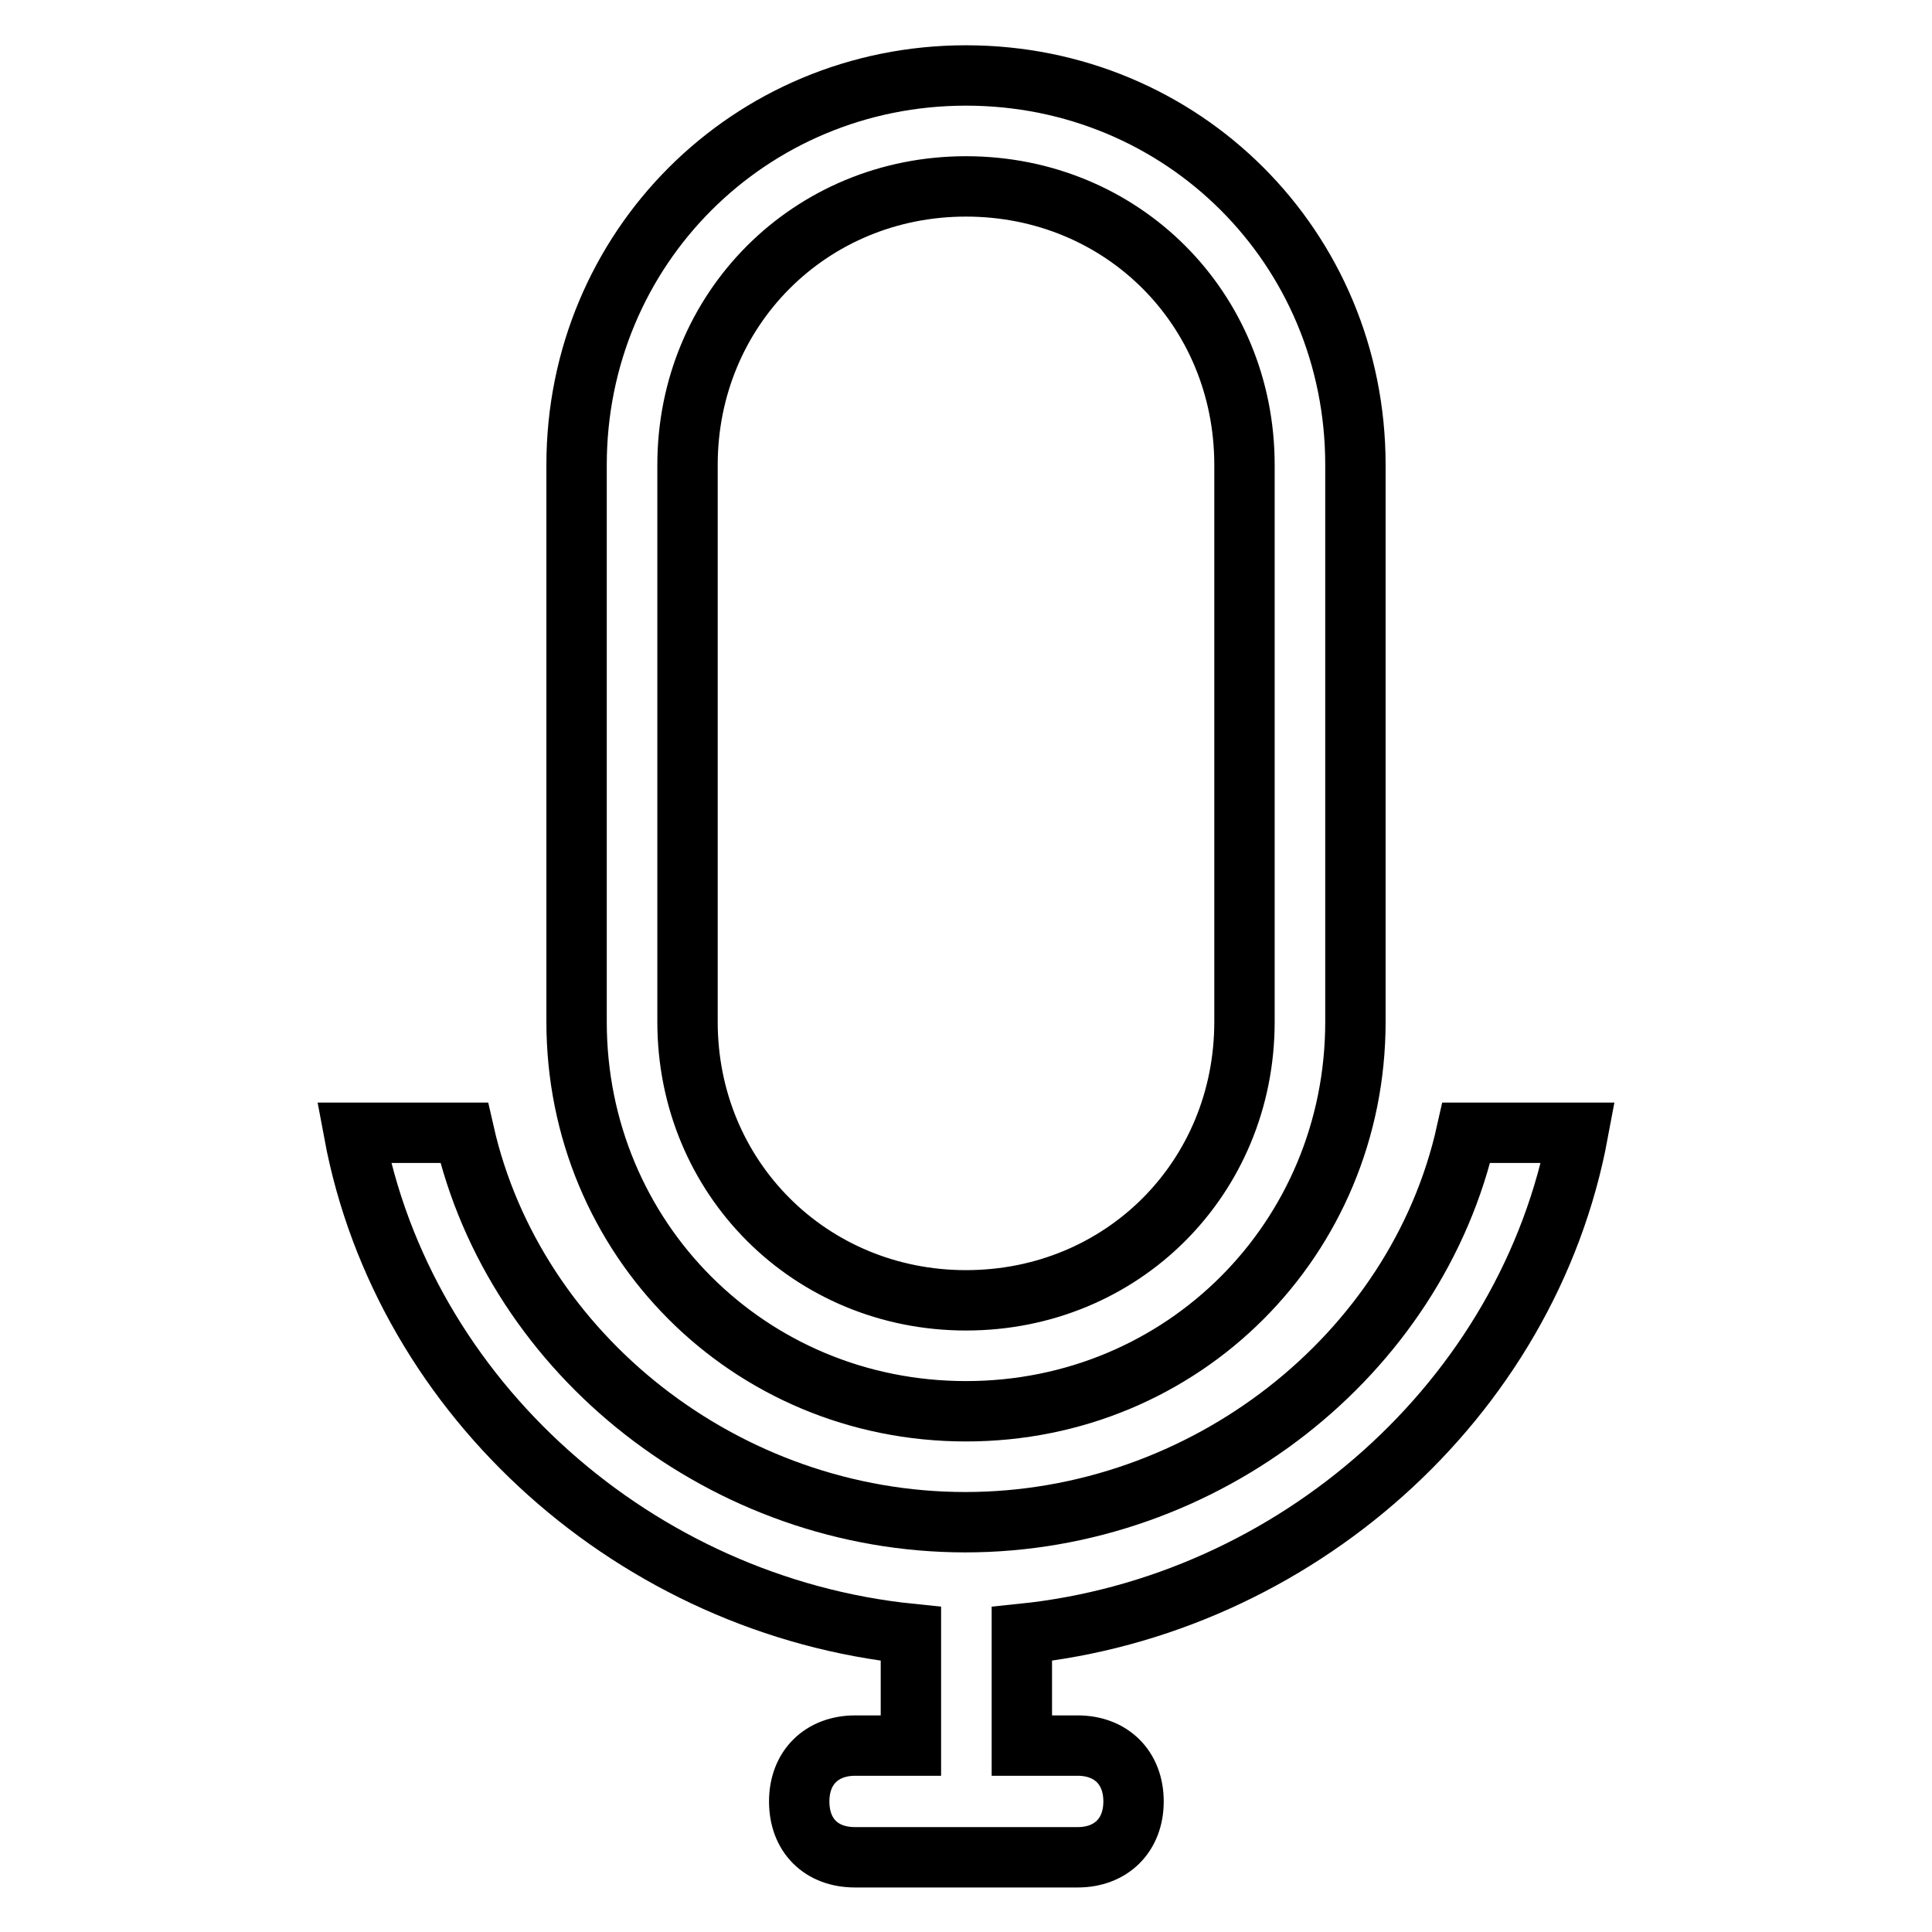 <?xml version="1.0" encoding="utf-8"?>
<!-- Svg Vector Icons : http://www.onlinewebfonts.com/icon -->
<!DOCTYPE svg PUBLIC "-//W3C//DTD SVG 1.1//EN" "http://www.w3.org/Graphics/SVG/1.1/DTD/svg11.dtd">
<svg version="1.1" xmlns="http://www.w3.org/2000/svg" xmlns:xlink="http://www.w3.org/1999/xlink" x="0px" y="0px" viewBox="0 0 256 256" enable-background="new 0 0 256 256" xml:space="preserve">
<g> <path stroke-width="8" fill-opacity="0" stroke="#000000"  d="M128,187c28.8,0,51.6-22.9,51.6-51.6V61.6c0-28.8-22.9-51.6-51.6-51.6S76.4,32.9,76.4,61.6v73.8 C76.4,164.1,99.2,187,128,187z M91.1,61.6c0-20.6,16.2-36.9,36.9-36.9c20.7,0,36.9,16.2,36.9,36.9v73.8c0,20.7-16.2,36.9-36.9,36.9 c-20.6,0-36.9-16.2-36.9-36.9V61.6z M209.1,150.1h-14.8c-6.6,29.5-34.7,51.6-66.4,51.6c-31.7,0-59.7-22.1-66.4-51.6H46.9 c6.6,35.4,37.6,62.7,73.8,66.4v14.8h-7.4c-4.4,0-7.4,2.9-7.4,7.4s2.9,7.4,7.4,7.4h29.5c4.4,0,7.4-2.9,7.4-7.4s-3-7.4-7.4-7.4h-7.4 v-14.8C171.5,212.8,202.5,185.5,209.1,150.1L209.1,150.1z"/></g>
</svg>